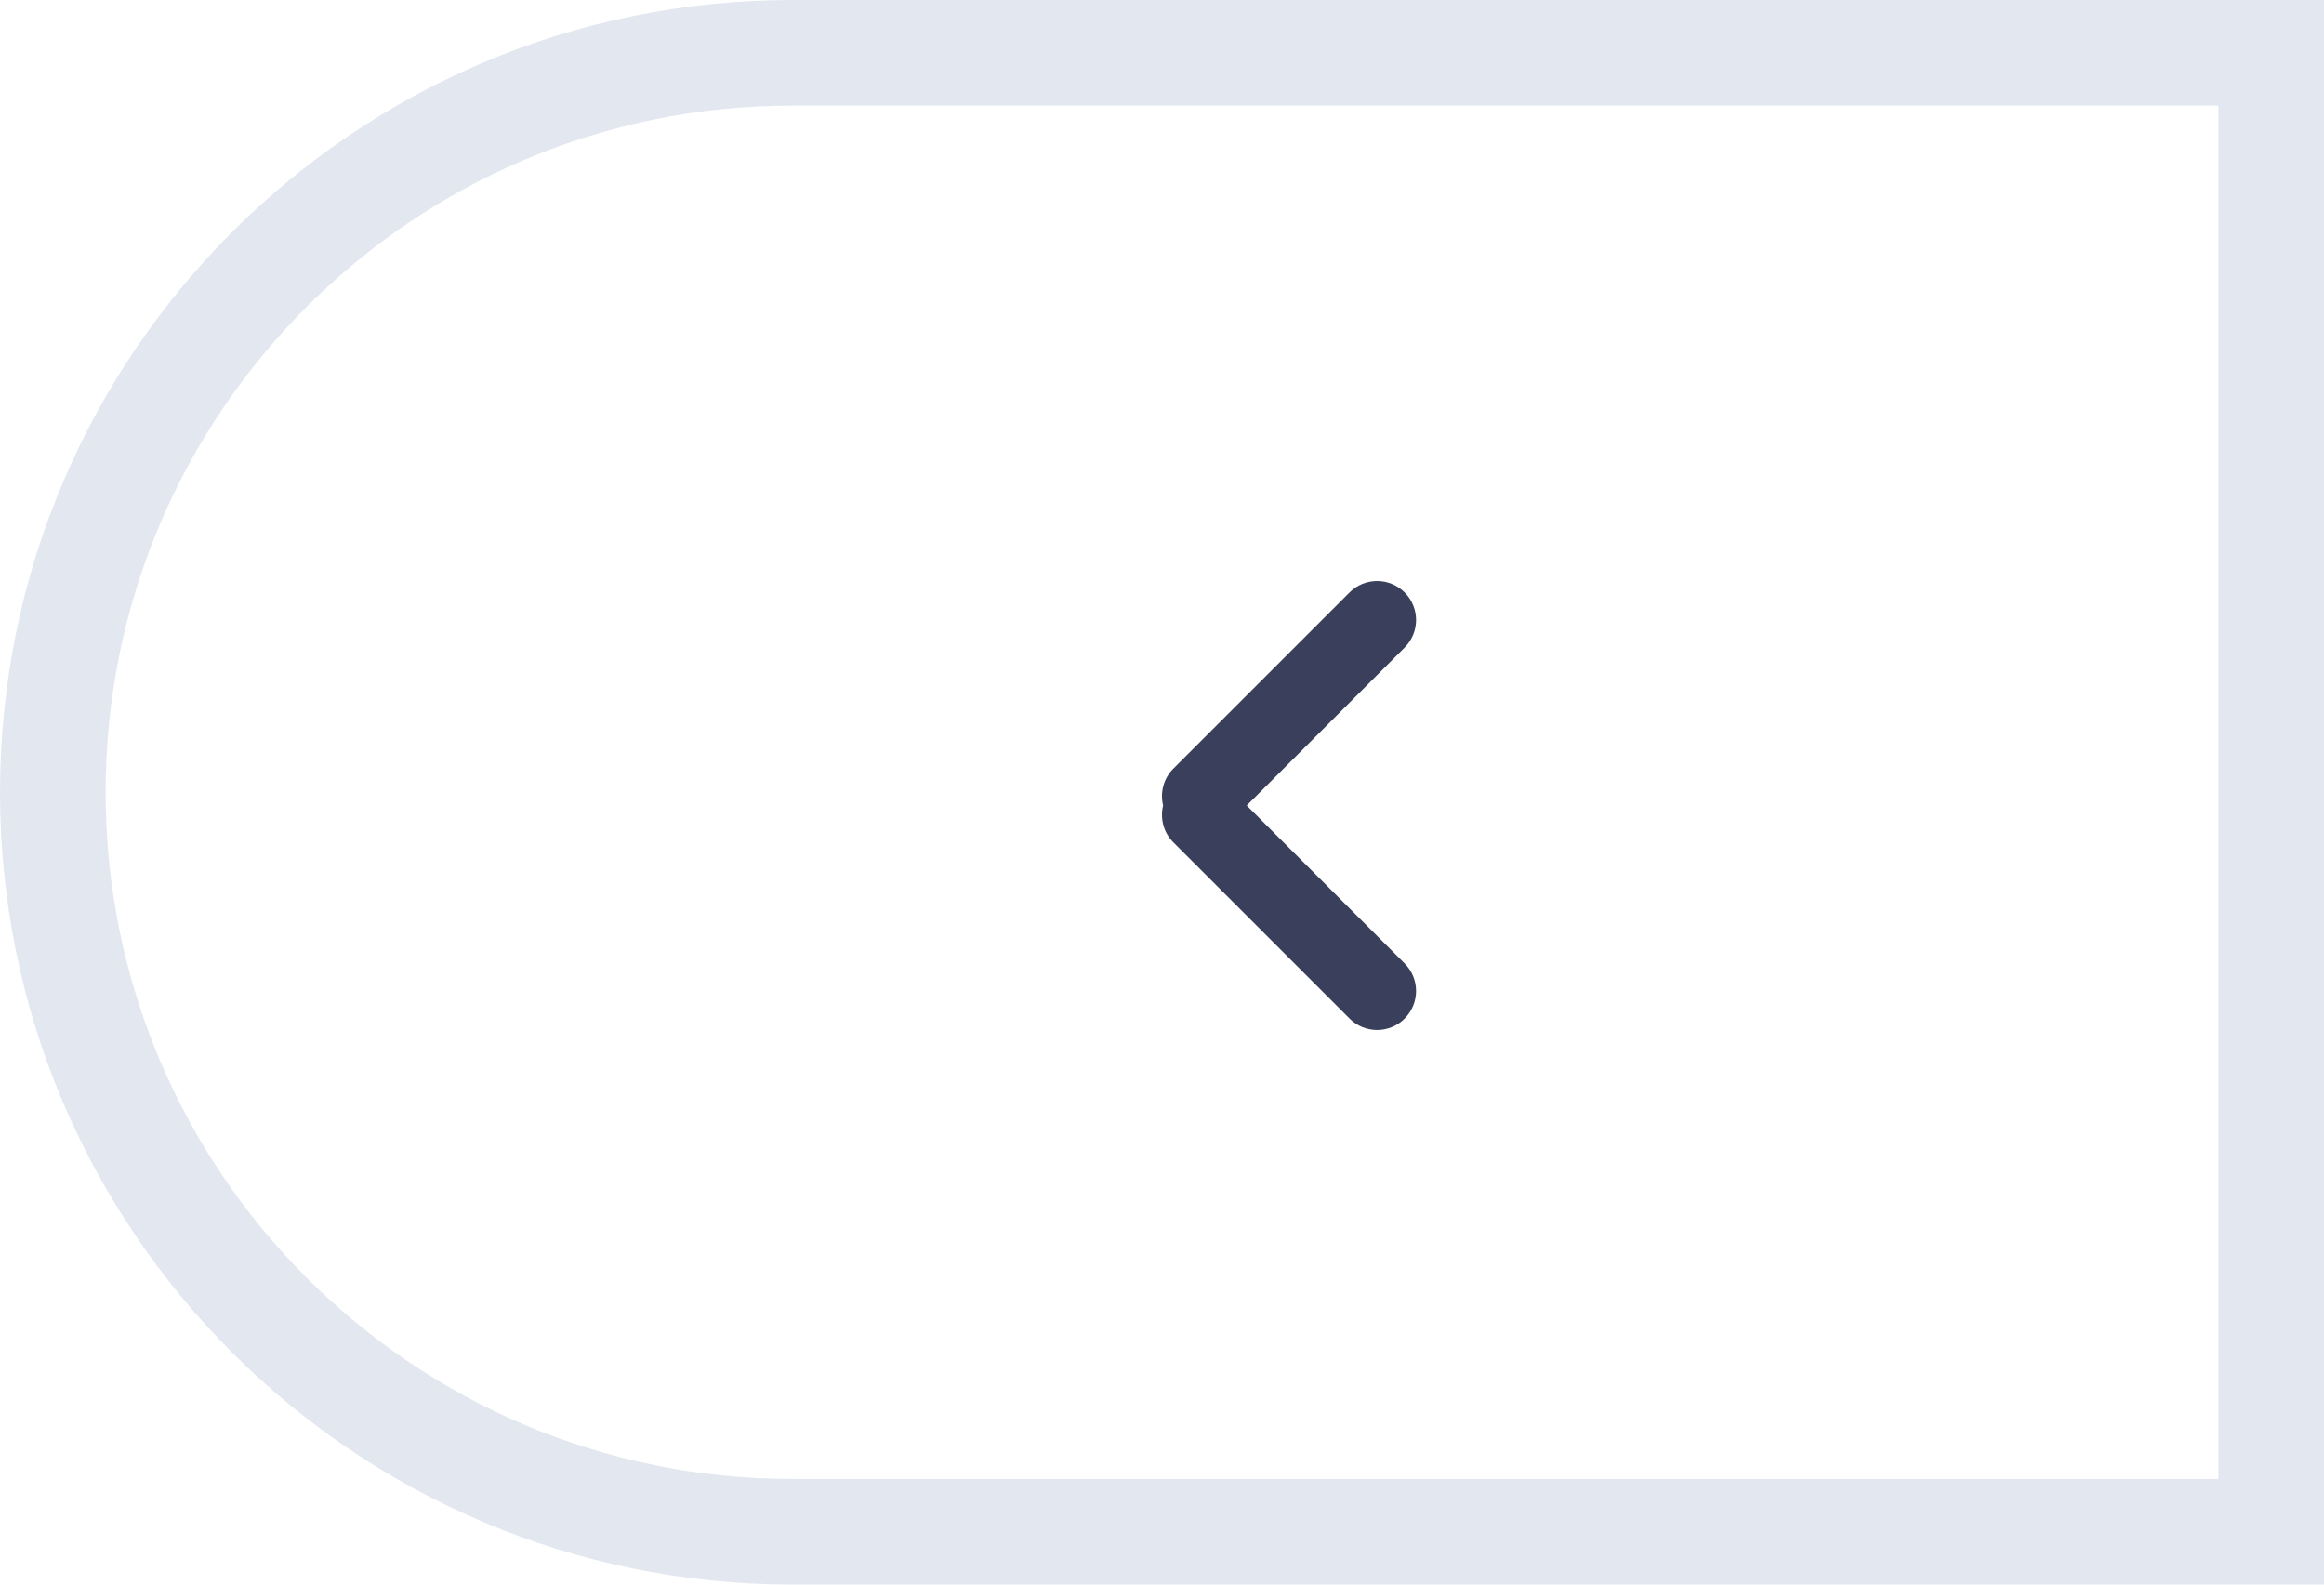 <svg width="44" height="30" viewBox="0 0 44 30" fill="none" xmlns="http://www.w3.org/2000/svg">
<path d="M1 15C1 7.268 7.268 1 15 1H43V29H15C7.268 29 1 22.732 1 15Z" stroke="#E3E8F0" stroke-width="2"/>
<path fill-rule="evenodd" clip-rule="evenodd" d="M22.216 15.949L25.551 19.284C25.839 19.572 26.306 19.572 26.594 19.284C26.883 18.996 26.883 18.529 26.594 18.24L23.604 15.25L26.594 12.26C26.883 11.972 26.883 11.504 26.594 11.216C26.306 10.928 25.839 10.928 25.551 11.216L22.216 14.551C22.026 14.74 21.962 15.007 22.021 15.25C21.962 15.493 22.026 15.76 22.216 15.949Z" fill="#3A405B"/>
</svg>
